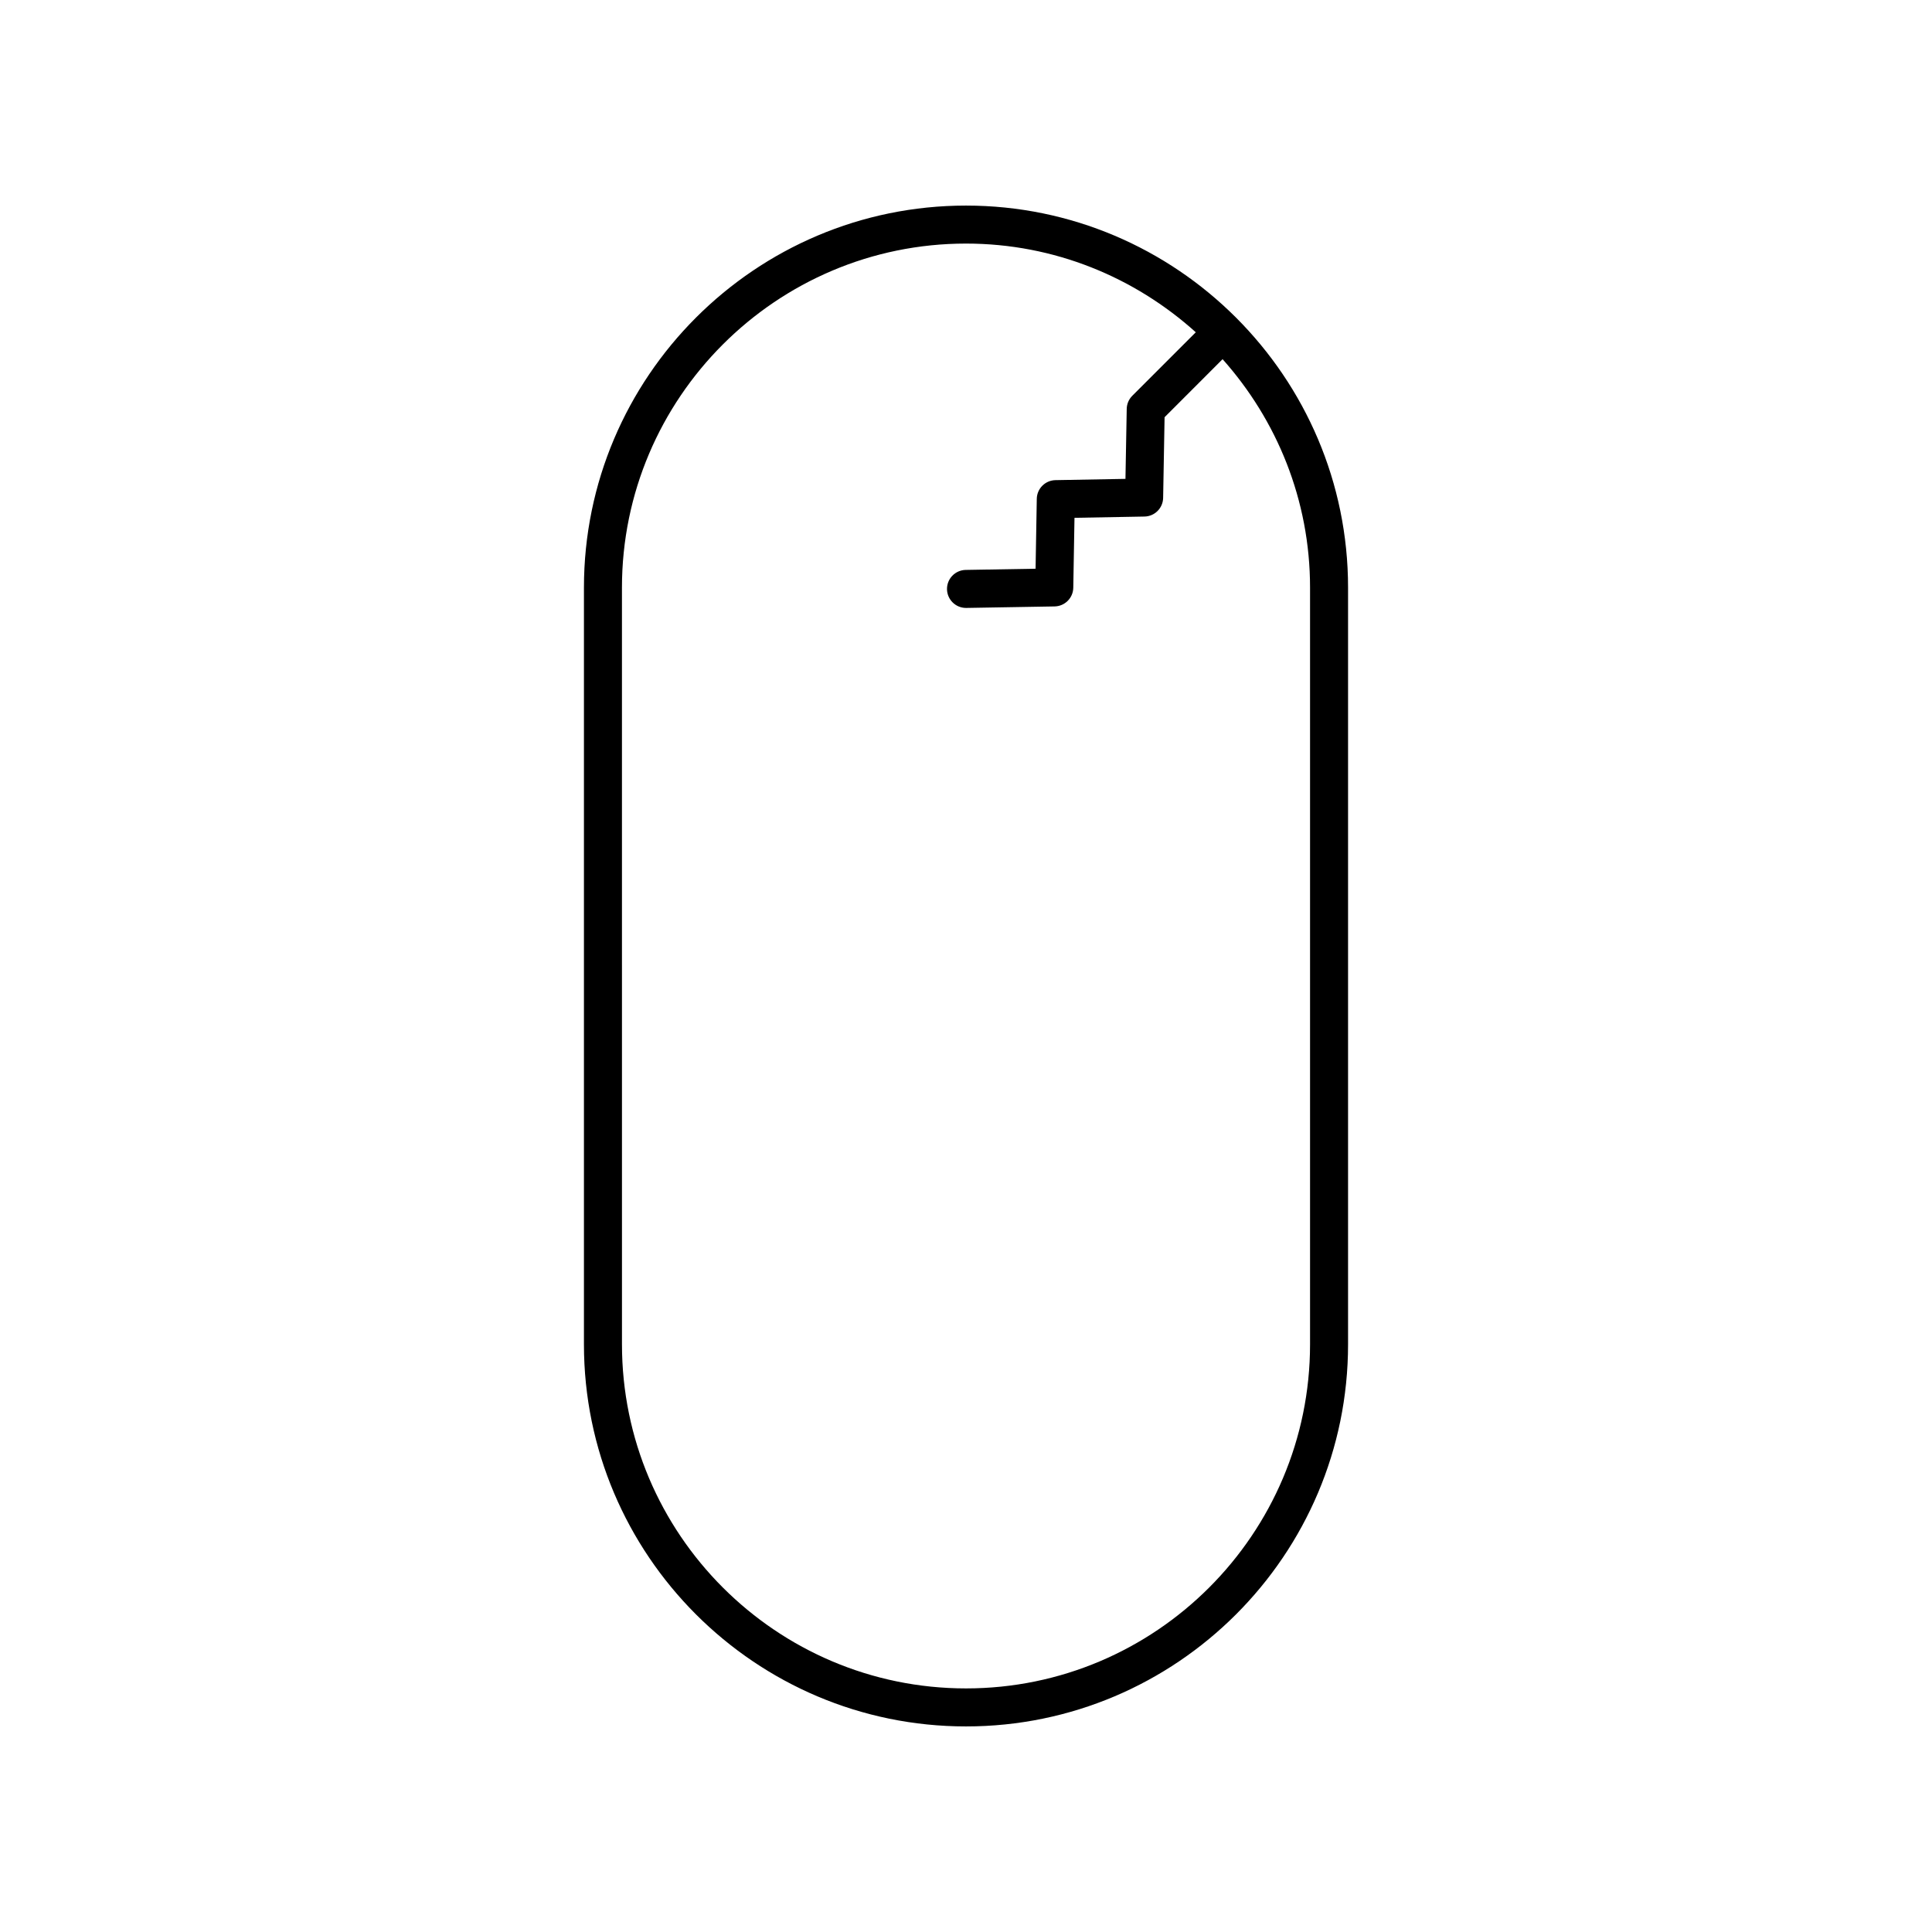 <?xml version="1.0" encoding="UTF-8"?>
<!-- Uploaded to: ICON Repo, www.iconrepo.com, Generator: ICON Repo Mixer Tools -->
<svg fill="#000000" width="800px" height="800px" version="1.1" viewBox="144 144 512 512" xmlns="http://www.w3.org/2000/svg">
 <path d="m298.75 500.27c0 55.832 45.422 101.25 101.25 101.25s101.25-45.422 101.25-101.25v-200.54c0-55.836-45.422-101.25-101.25-101.25s-101.25 45.422-101.25 101.25zm10.074-200.54c0-50.281 40.902-91.18 91.18-91.18 23.414 0 44.727 8.945 60.891 23.504l-16.824 16.828c-0.926 0.926-1.453 2.164-1.477 3.469l-0.336 18.555-18.555 0.336c-2.711 0.051-4.894 2.238-4.945 4.949l-0.32 18.527-18.52 0.316c-2.785 0.051-4.996 2.34-4.953 5.121 0.051 2.754 2.293 4.953 5.039 4.953h0.082l23.391-0.398c2.715-0.051 4.906-2.238 4.953-4.949l0.32-18.535 18.547-0.336c2.711-0.051 4.894-2.234 4.945-4.945l0.383-21.379 15.371-15.379c14.367 16.121 23.18 37.289 23.18 60.531v200.54c0.004 50.289-40.895 91.188-91.172 91.188s-91.176-40.898-91.176-91.176z"/>
</svg>
